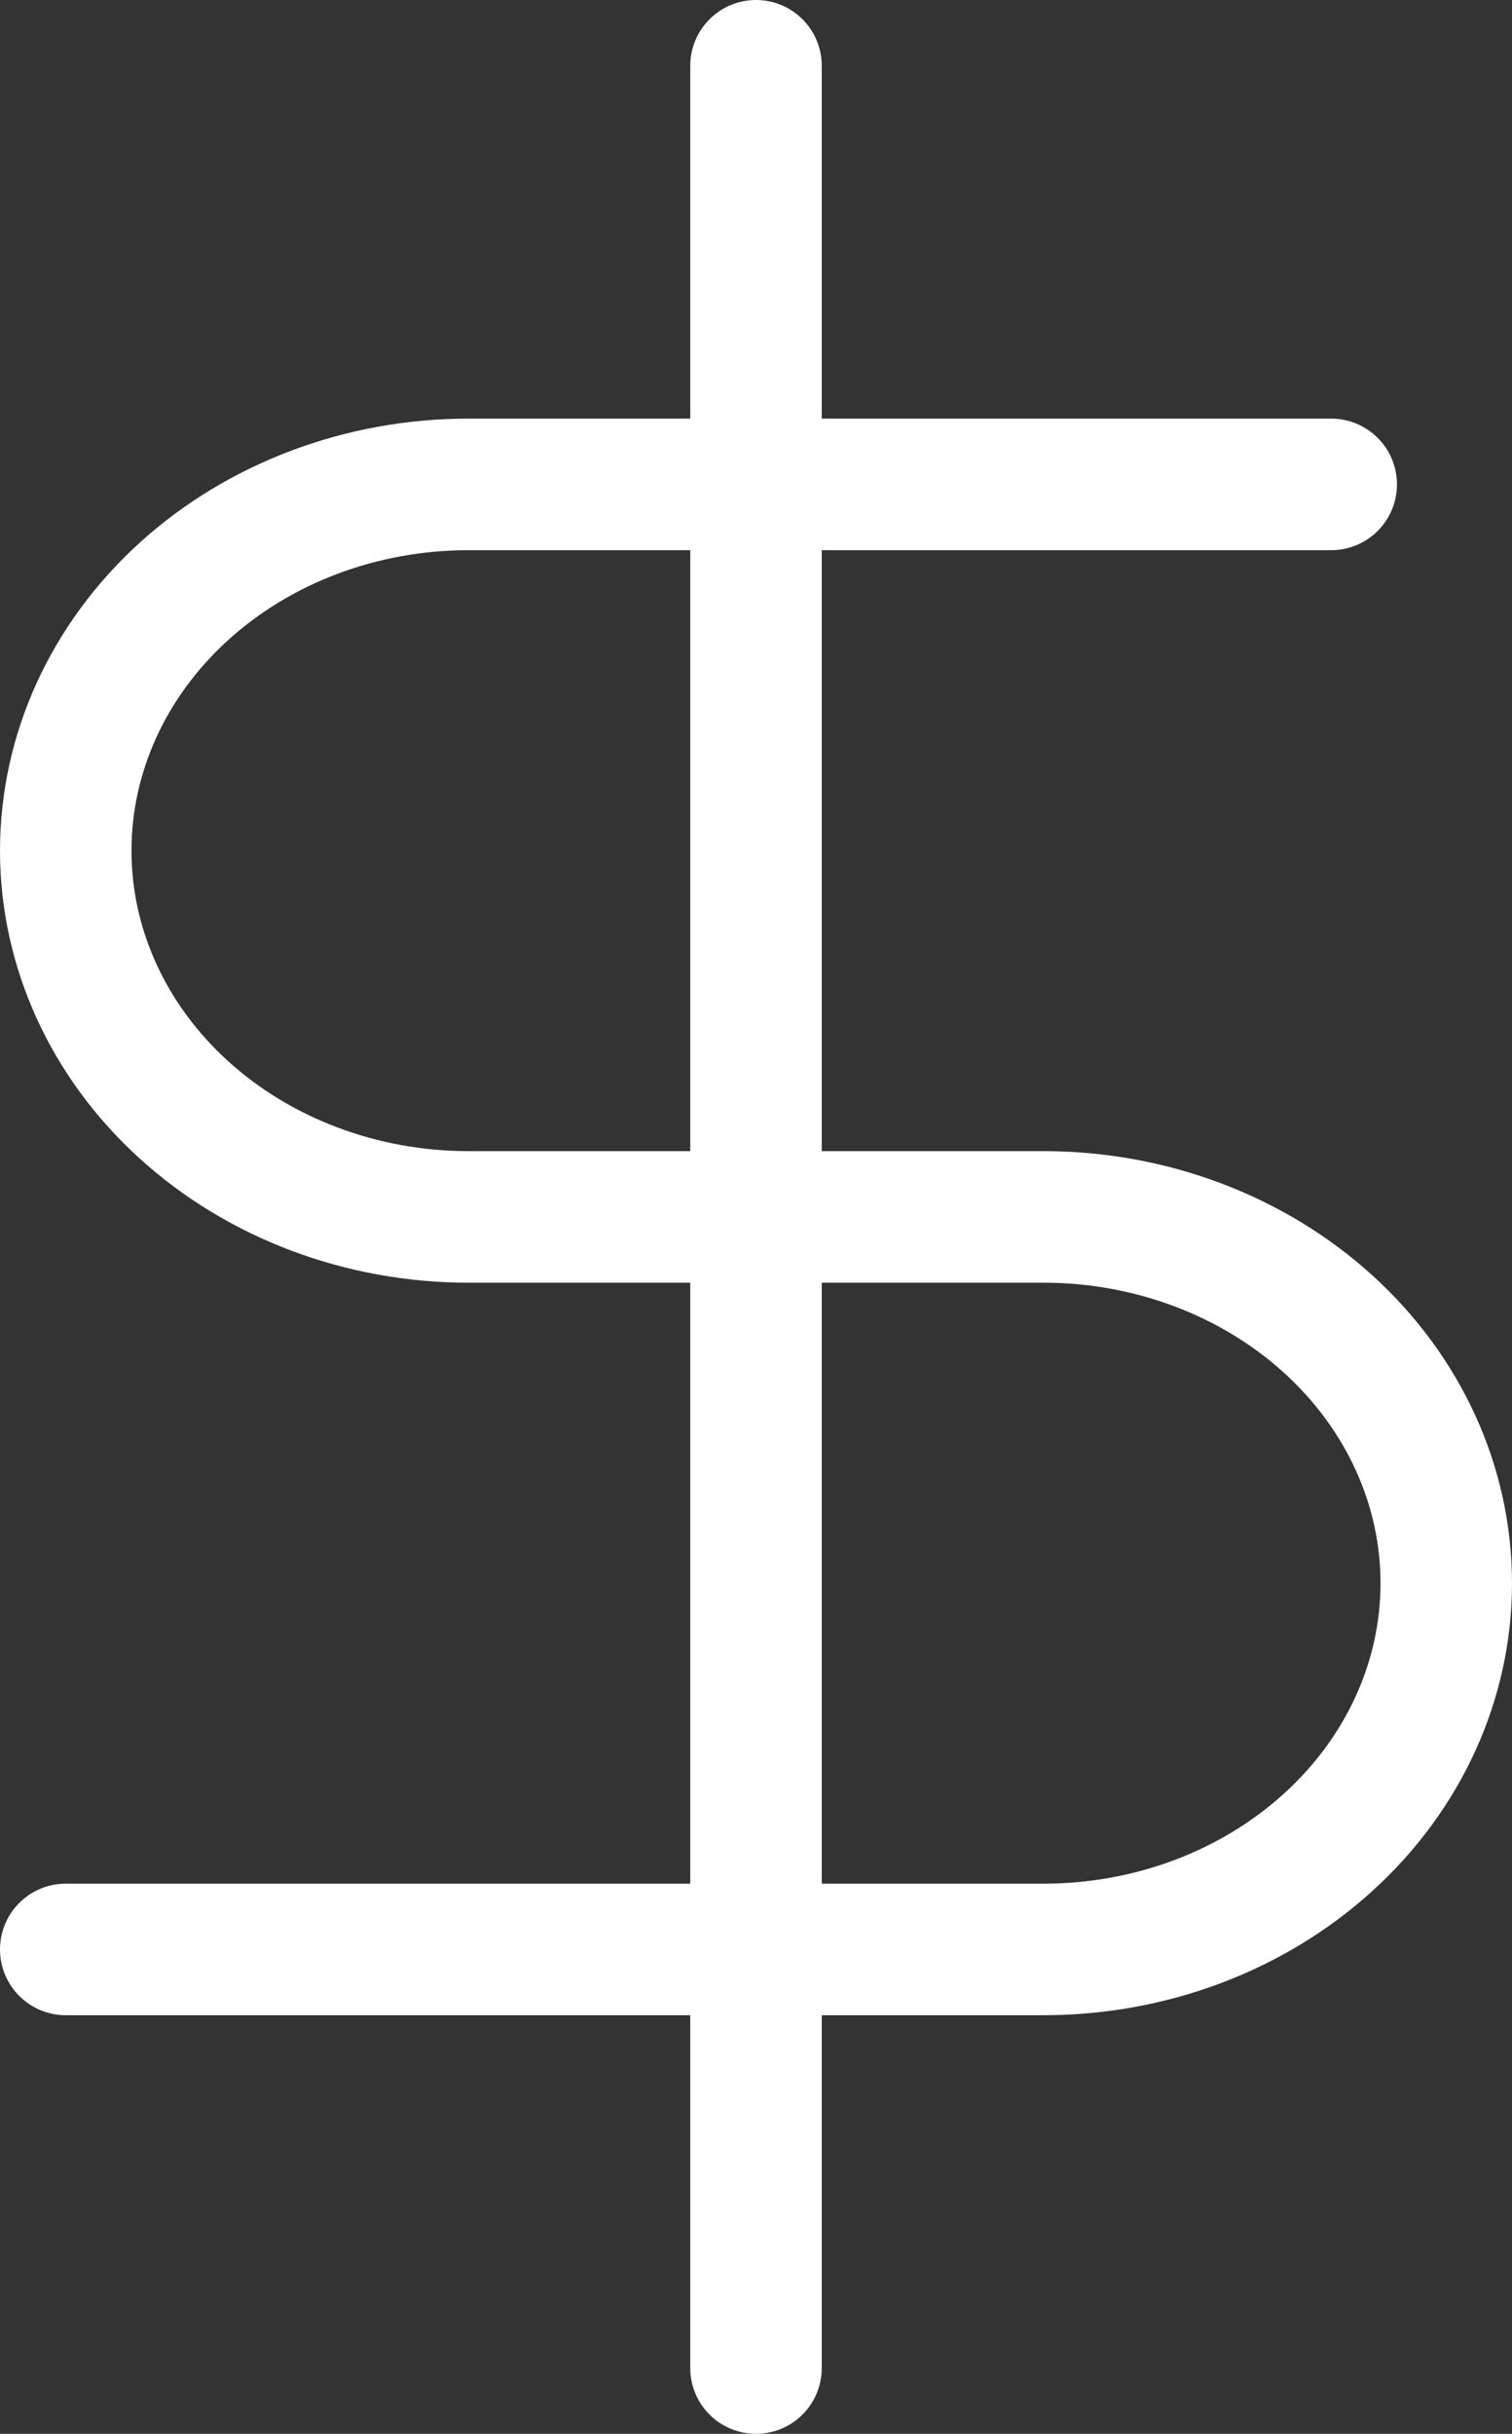 <svg width="23" height="37" viewBox="0 0 23 37" fill="none" xmlns="http://www.w3.org/2000/svg">
<rect x="0" y="0" width="23" height="37" fill="#333333" stroke="none"/>
<path d="M11.5 1V36" stroke="white" stroke-width="2" stroke-linecap="round" stroke-linejoin="round"/>
<path d="M20.25 7.364H7.125C5.501 7.364 3.943 7.95 2.794 8.994C1.645 10.039 1 11.455 1 12.932C1 14.409 1.645 15.825 2.794 16.869C3.943 17.913 5.501 18.5 7.125 18.5H15.875C17.5 18.5 19.057 19.087 20.206 20.131C21.355 21.175 22 22.591 22 24.068C22 25.545 21.355 26.961 20.206 28.005C19.057 29.05 17.5 29.636 15.875 29.636H1" stroke="white" stroke-width="2" stroke-linecap="round" stroke-linejoin="round"/>
</svg>
